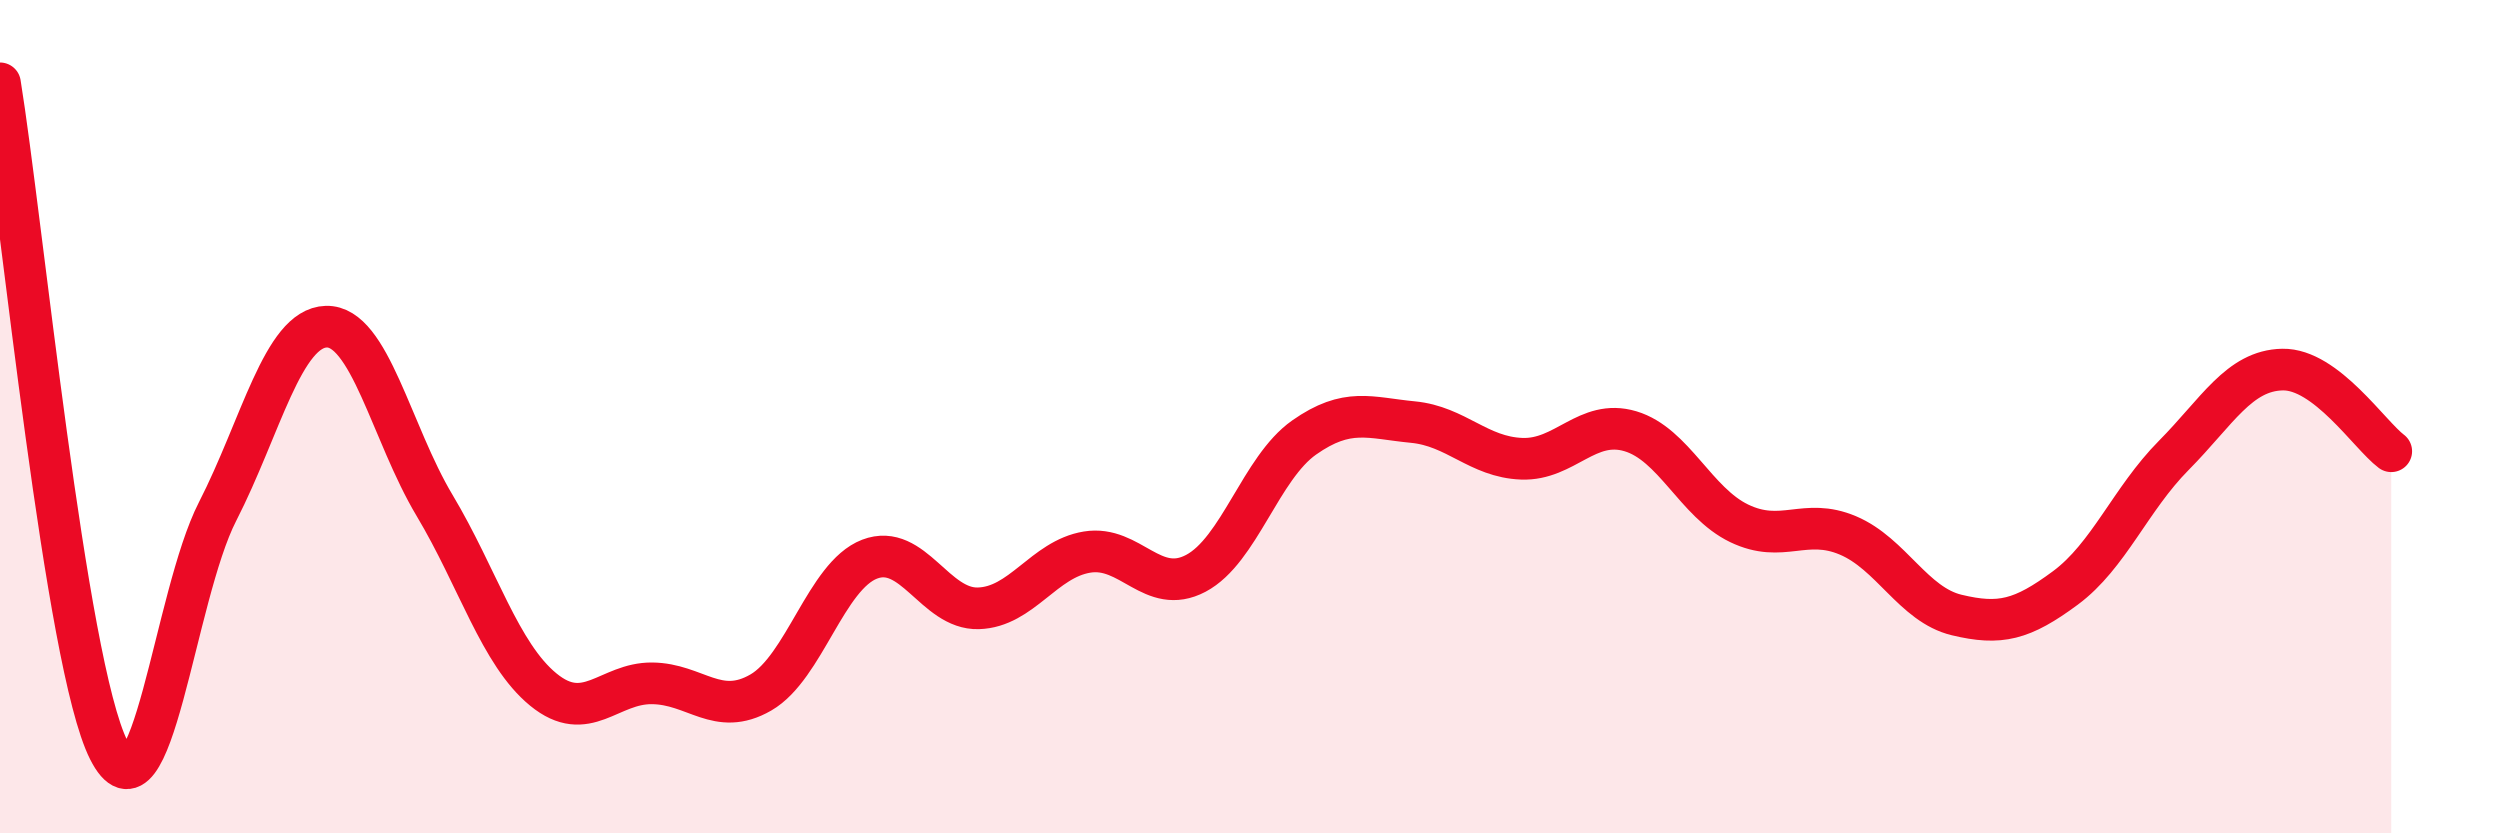 
    <svg width="60" height="20" viewBox="0 0 60 20" xmlns="http://www.w3.org/2000/svg">
      <path
        d="M 0,2 C 0.52,5.2 1.57,15.94 2.61,18 C 3.65,20.06 4.18,14.31 5.22,12.28 C 6.26,10.25 6.79,7.87 7.83,7.84 C 8.87,7.81 9.39,10.39 10.43,12.13 C 11.47,13.87 12,15.7 13.04,16.55 C 14.08,17.4 14.61,16.39 15.65,16.4 C 16.69,16.41 17.22,17.22 18.26,16.62 C 19.3,16.02 19.83,13.82 20.87,13.42 C 21.91,13.02 22.44,14.63 23.48,14.6 C 24.52,14.57 25.05,13.42 26.09,13.25 C 27.13,13.08 27.66,14.31 28.7,13.76 C 29.74,13.21 30.26,11.23 31.3,10.5 C 32.34,9.77 32.87,10.03 33.91,10.13 C 34.95,10.23 35.48,10.97 36.52,11.01 C 37.56,11.05 38.09,10.04 39.13,10.35 C 40.17,10.66 40.7,12.06 41.74,12.56 C 42.78,13.06 43.31,12.41 44.35,12.85 C 45.39,13.29 45.92,14.51 46.96,14.76 C 48,15.01 48.53,14.88 49.57,14.11 C 50.61,13.34 51.13,11.98 52.17,10.93 C 53.21,9.88 53.74,8.89 54.78,8.87 C 55.82,8.85 56.87,10.44 57.39,10.83L57.39 20L0 20Z"
        fill="#EB0A25"
        opacity="0.1"
        stroke-linecap="round"
        stroke-linejoin="round"
      />
      <path
        d="M 0,2 C 0.52,5.2 1.57,15.94 2.61,18 C 3.65,20.06 4.18,14.31 5.22,12.28 C 6.26,10.25 6.79,7.87 7.83,7.84 C 8.87,7.81 9.39,10.39 10.43,12.13 C 11.47,13.87 12,15.7 13.04,16.55 C 14.08,17.4 14.61,16.39 15.65,16.4 C 16.69,16.41 17.22,17.22 18.26,16.62 C 19.3,16.02 19.83,13.82 20.87,13.42 C 21.91,13.02 22.44,14.63 23.48,14.6 C 24.52,14.57 25.05,13.42 26.09,13.25 C 27.13,13.08 27.66,14.31 28.7,13.76 C 29.74,13.21 30.26,11.23 31.3,10.5 C 32.34,9.77 32.87,10.03 33.91,10.13 C 34.95,10.23 35.48,10.97 36.52,11.01 C 37.56,11.05 38.09,10.04 39.13,10.35 C 40.17,10.66 40.7,12.06 41.74,12.56 C 42.78,13.06 43.31,12.41 44.35,12.85 C 45.39,13.29 45.92,14.51 46.96,14.76 C 48,15.01 48.53,14.88 49.57,14.11 C 50.61,13.34 51.13,11.98 52.17,10.93 C 53.21,9.88 53.74,8.89 54.78,8.87 C 55.82,8.85 56.87,10.44 57.39,10.83"
        stroke="#EB0A25"
        stroke-width="1"
        fill="none"
        stroke-linecap="round"
        stroke-linejoin="round"
      />
    </svg>
  